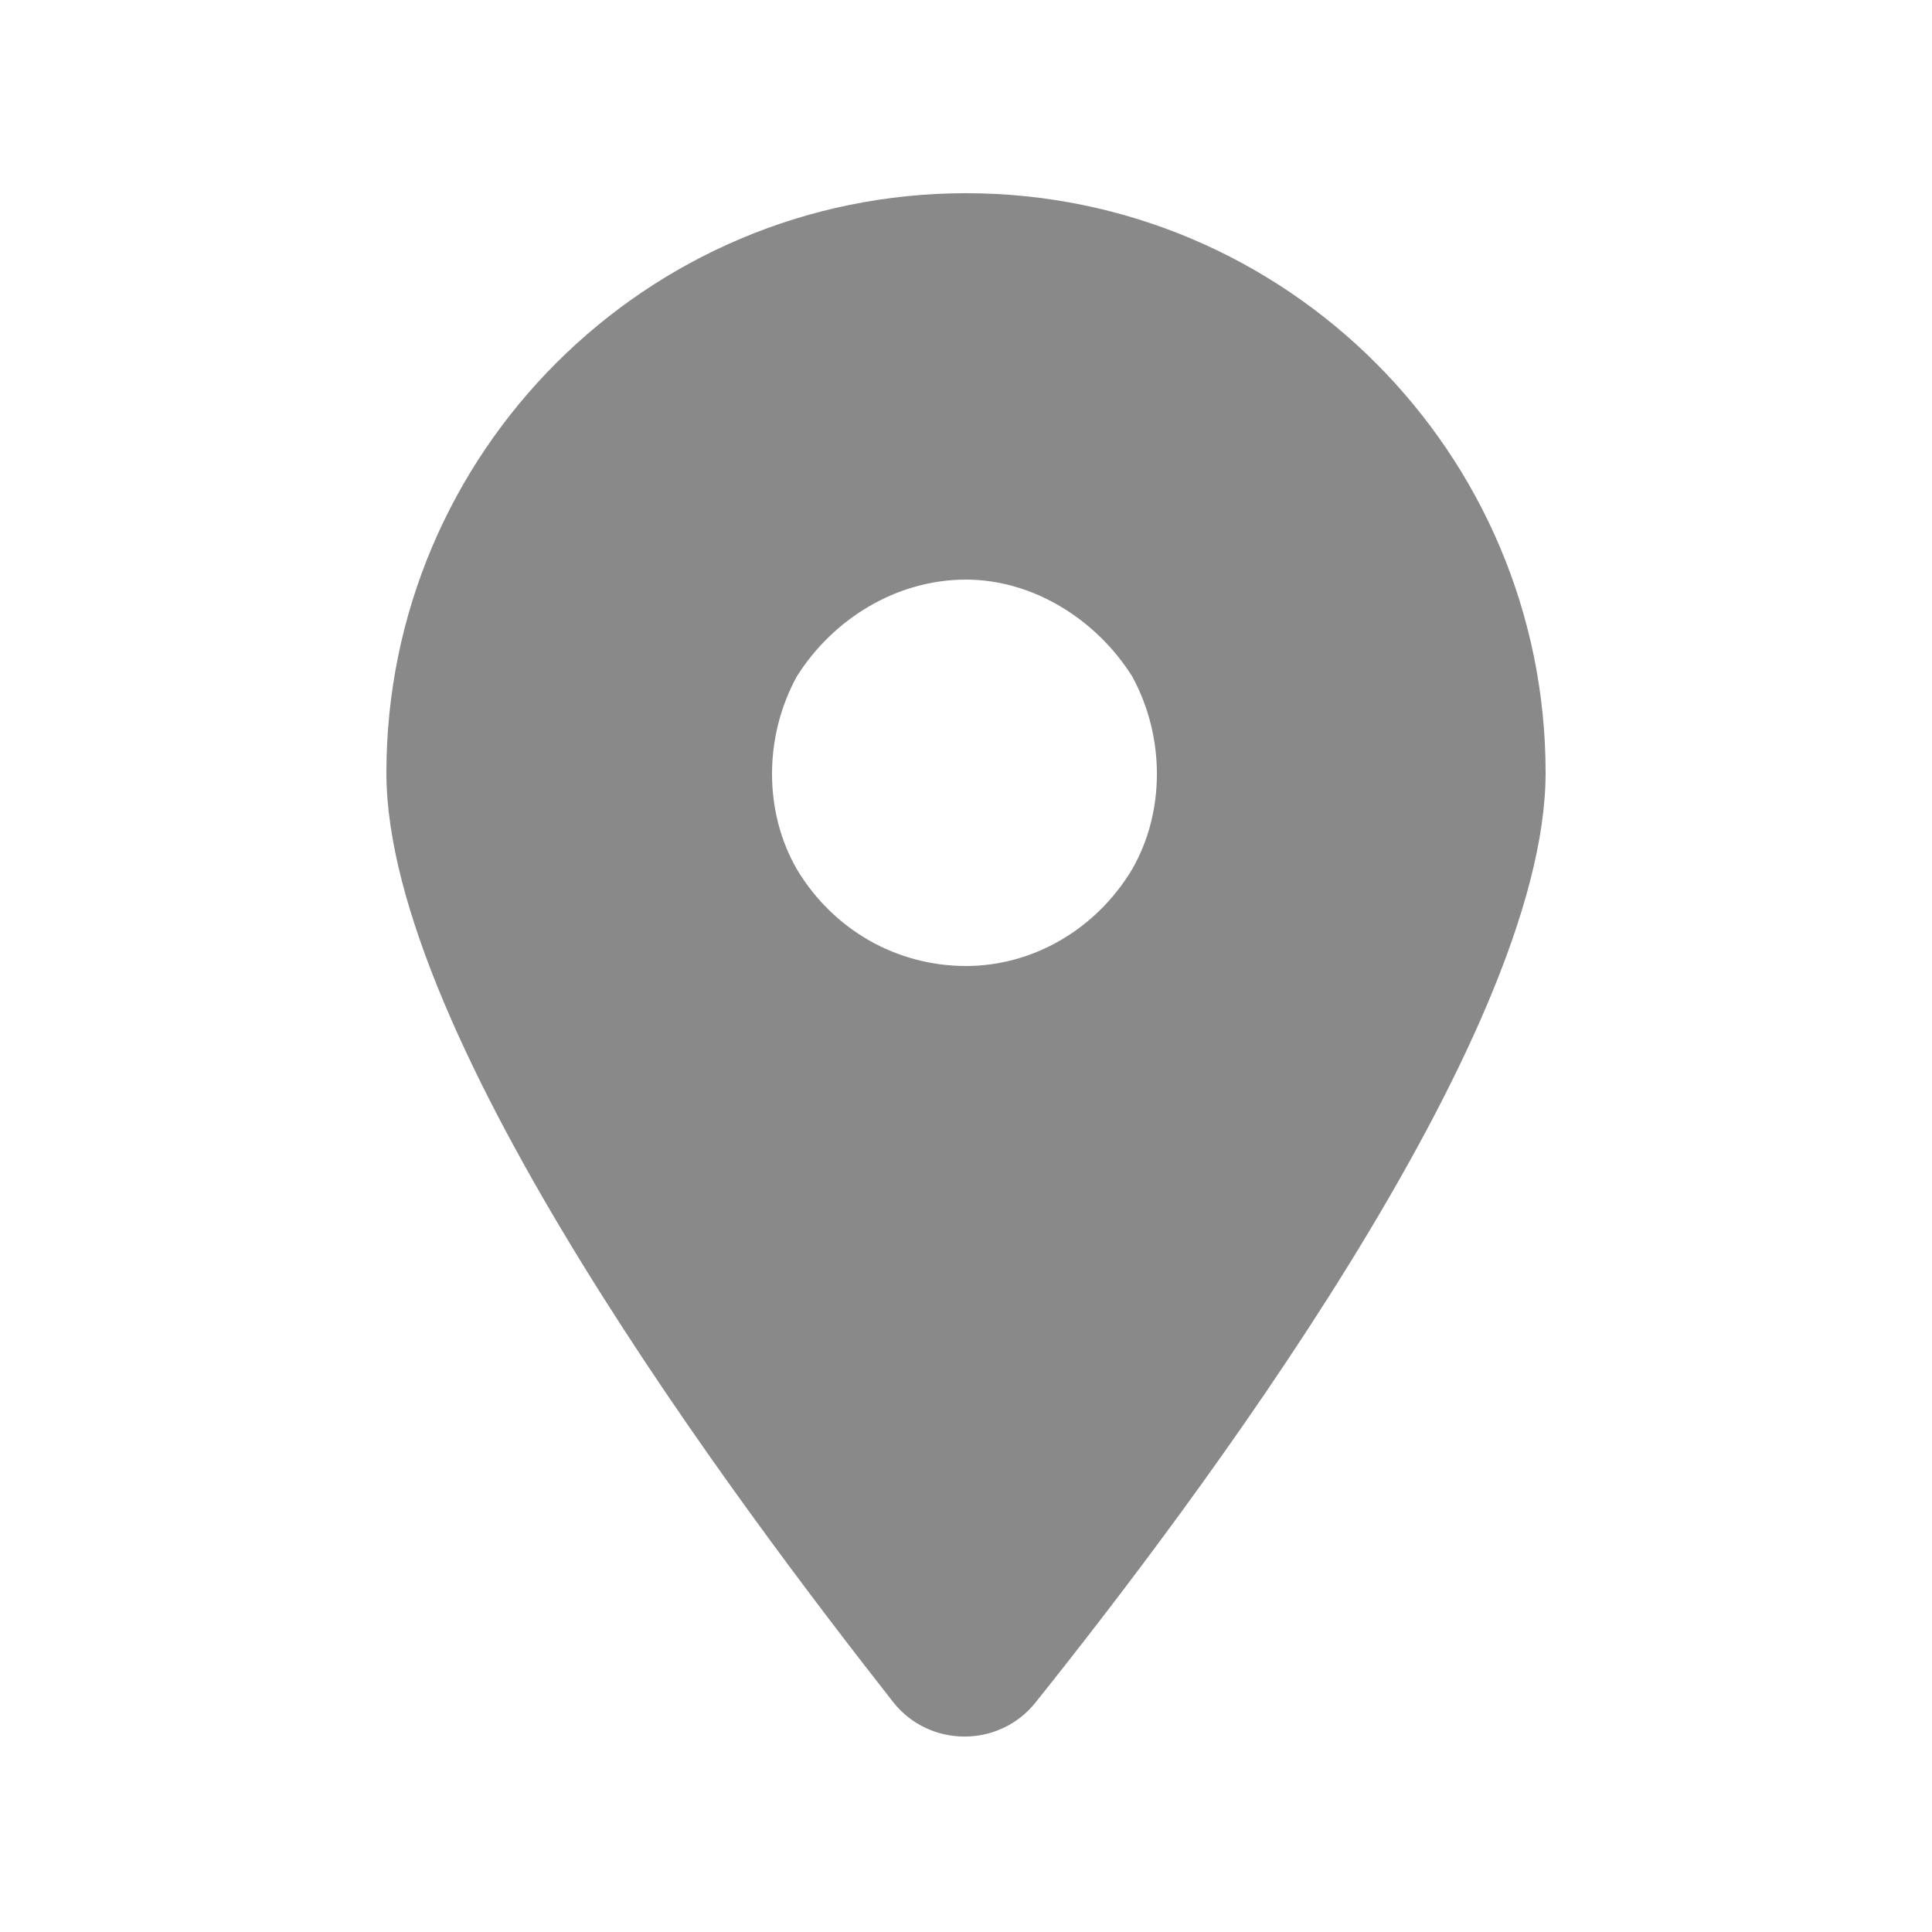 <svg width="20" height="20" viewBox="0 0 20 20" fill="none" xmlns="http://www.w3.org/2000/svg">
<path d="M10.719 17.625C10.344 18.094 9.625 18.094 9.25 17.625C7.656 15.594 4 10.75 4 8C4 4.688 6.688 2 10 2C13.312 2 16 4.688 16 8C16 10.75 12.344 15.594 10.719 17.625ZM10 6C9.281 6 8.625 6.406 8.25 7C7.906 7.625 7.906 8.406 8.25 9C8.625 9.625 9.281 10 10 10C10.688 10 11.344 9.625 11.719 9C12.062 8.406 12.062 7.625 11.719 7C11.344 6.406 10.688 6 10 6Z" fill="#898989"/>
</svg>
